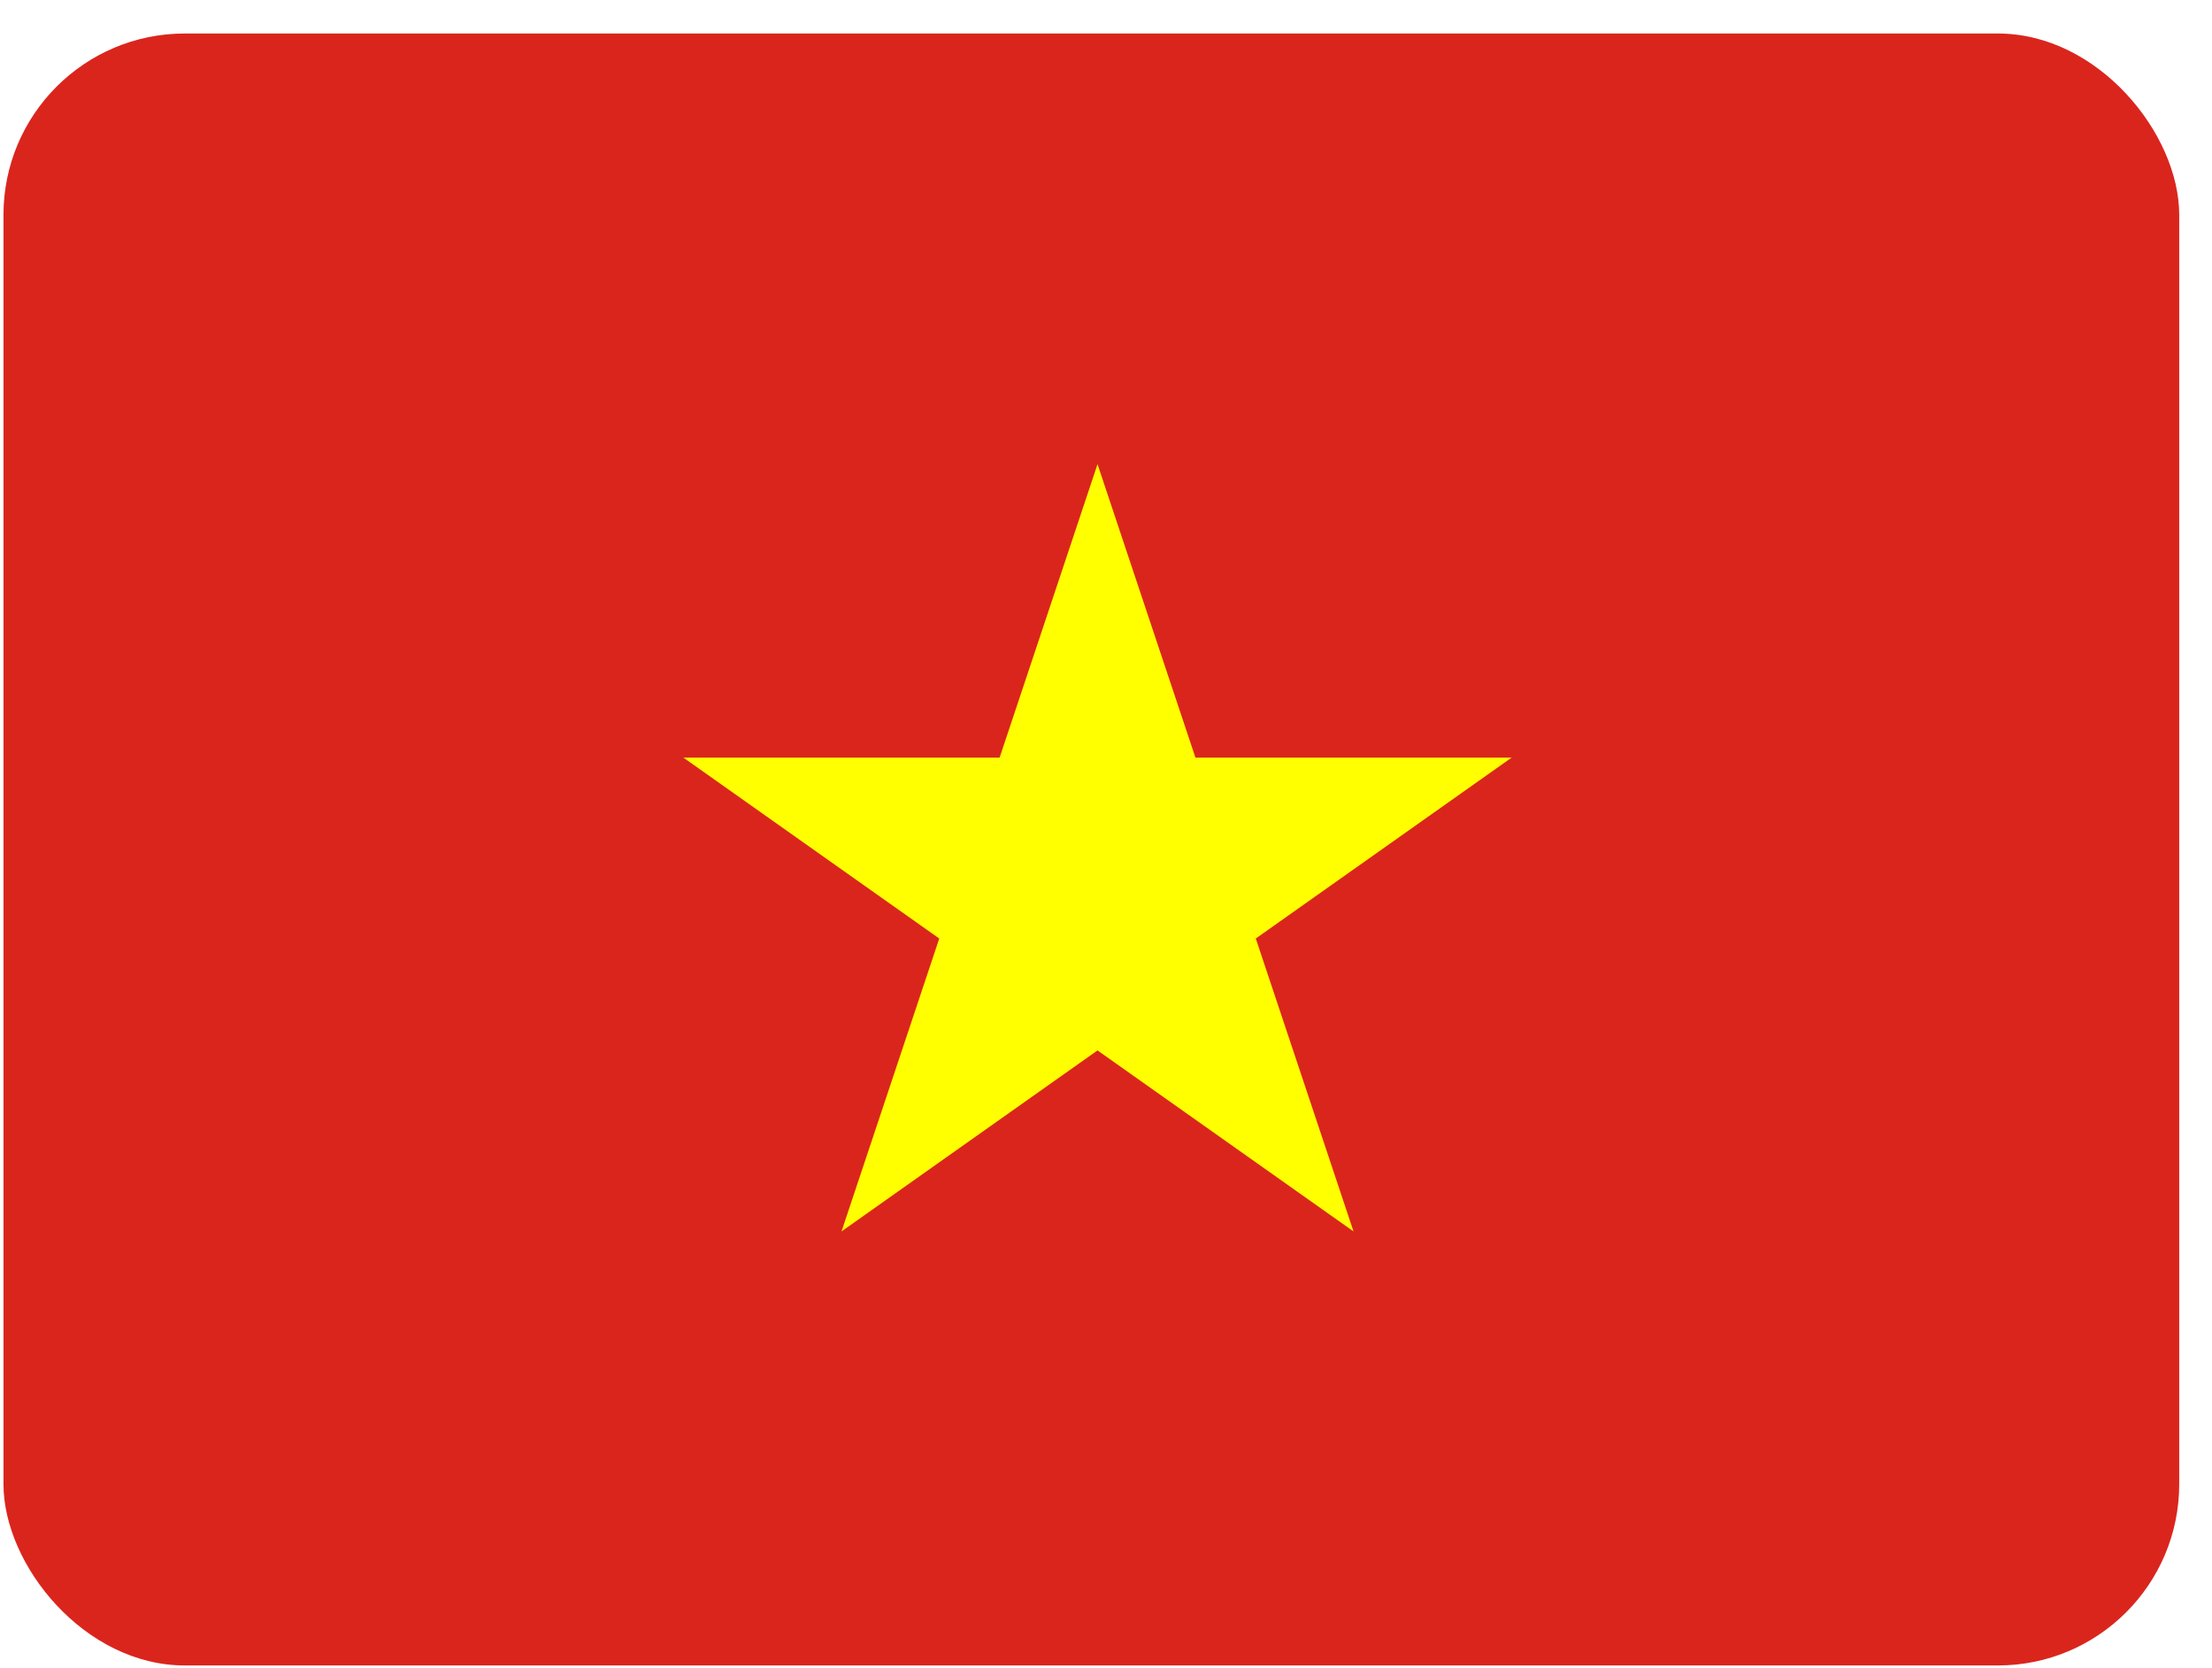 <svg width="61" height="46" viewBox="0 0 61 46" fill="none" xmlns="http://www.w3.org/2000/svg">
<g filter="url(#filter0_d_4753_10260)">
<g clip-path="url(#clip0_4753_10260)">
<path d="M0.096 0.924H60.096V45.924H0.096V0.924Z" fill="#DA251D"/>
<path d="M30.266 12.799L23.206 33.956L41.686 20.891H18.846L37.326 33.956L30.266 12.799Z" fill="#FFFF00"/>
</g>
</g>
<defs>
<filter id="filter0_d_4753_10260" x="-3.904" y="-3.076" width="68" height="53" filterUnits="userSpaceOnUse" color-interpolation-filters="sRGB">
<feFlood flood-opacity="0" result="BackgroundImageFix"/>
<feColorMatrix in="SourceAlpha" type="matrix" values="0 0 0 0 0 0 0 0 0 0 0 0 0 0 0 0 0 0 127 0" result="hardAlpha"/>
<feOffset/>
<feGaussianBlur stdDeviation="2"/>
<feComposite in2="hardAlpha" operator="out"/>
<feColorMatrix type="matrix" values="0 0 0 0 0.4 0 0 0 0 0.4 0 0 0 0 0.4 0 0 0 0.25 0"/>
<feBlend mode="normal" in2="BackgroundImageFix" result="effect1_dropShadow_4753_10260"/>
<feBlend mode="normal" in="SourceGraphic" in2="effect1_dropShadow_4753_10260" result="shape"/>
</filter>
<clipPath id="clip0_4753_10260">
<rect x="0.096" y="0.924" width="60" height="45" rx="5" fill="white"/>
</clipPath>
</defs>
</svg>
